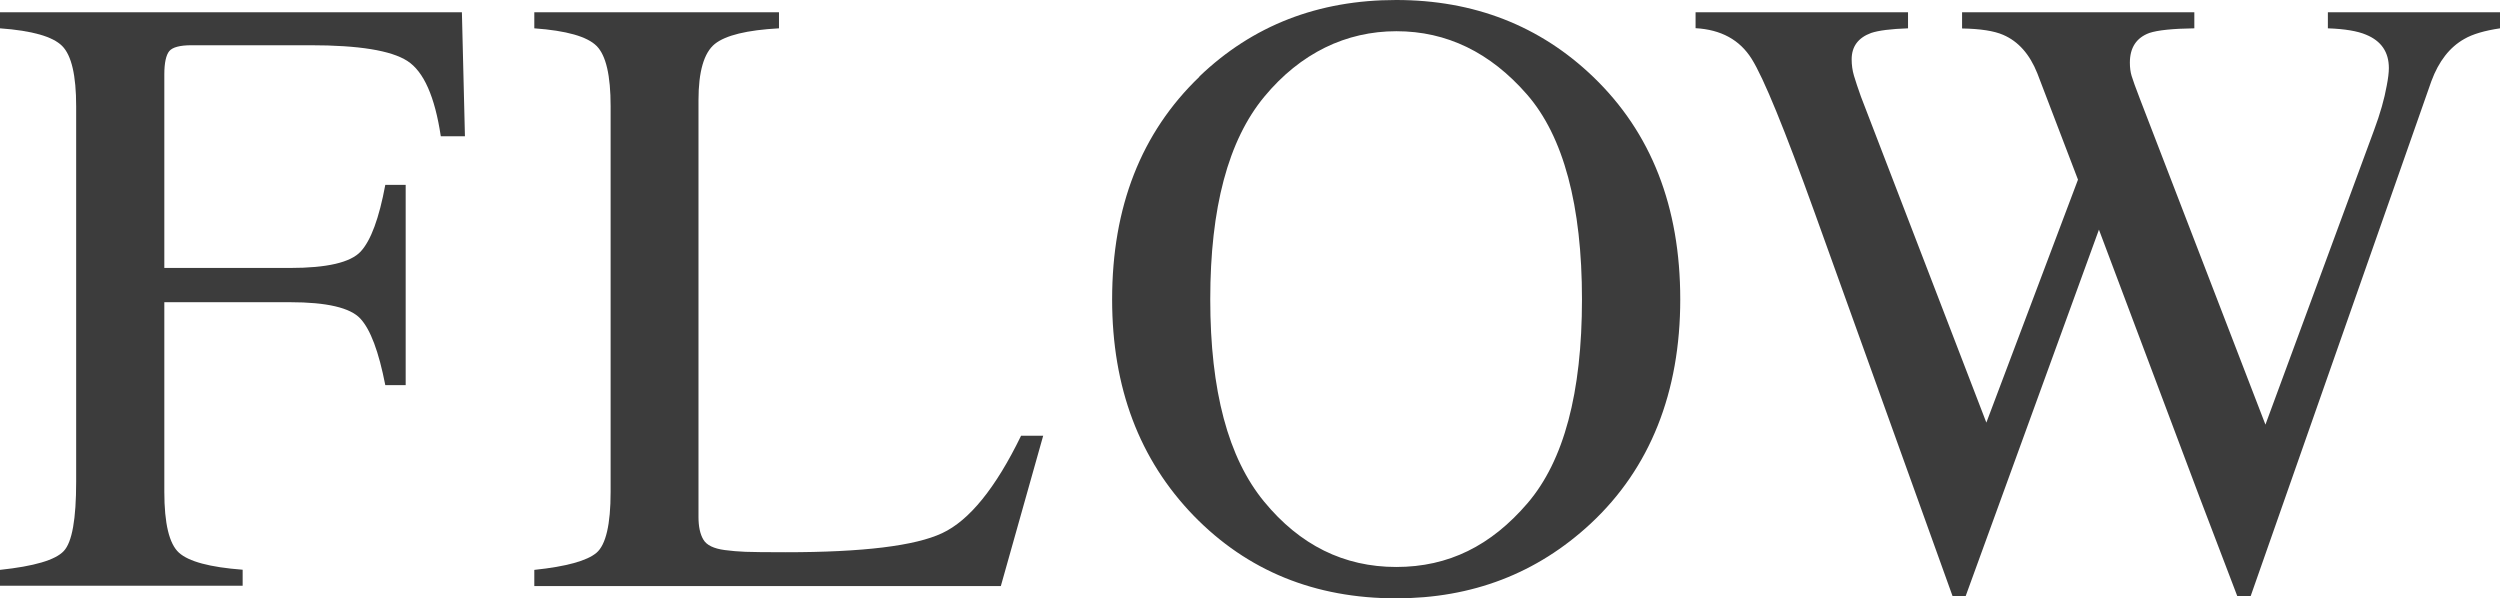 <?xml version="1.0" encoding="UTF-8"?><svg id="_レイヤー_2" xmlns="http://www.w3.org/2000/svg" viewBox="0 0 172.98 41.4"><defs><style>.cls-1{fill:#3c3c3c;}</style></defs><g id="_レイヤー_1-2"><path class="cls-1" d="M0,39.43c2.36-.25,3.83-.68,4.41-1.3.58-.61.86-2.21.86-4.8V7.35c0-2.13-.32-3.52-.97-4.17S2.23,2.12,0,1.96V.85h31.96l.21,8.58h-1.67c-.41-2.74-1.18-4.48-2.31-5.21-1.13-.73-3.37-1.09-6.71-1.09h-8.23c-.8,0-1.32.14-1.54.41s-.34.81-.34,1.61v13.39h8.7c2.56,0,4.19-.38,4.89-1.14s1.27-2.29,1.7-4.61h1.41v13.86h-1.41c-.45-2.32-1.03-3.86-1.73-4.61s-2.32-1.13-4.86-1.13h-8.7v13.12c0,2.2.34,3.6,1.01,4.21s2.14,1.01,4.41,1.18v1.11H0v-1.11Z"/><path class="cls-1" d="M36.98,39.43c2.21-.23,3.64-.63,4.29-1.18.65-.55.98-1.96.98-4.21V7.35c0-2.13-.32-3.52-.97-4.17s-2.08-1.06-4.31-1.22V.85h16.93v1.11c-2.21.12-3.69.48-4.44,1.08-.75.61-1.13,1.9-1.13,3.9v28.83c0,.66.11,1.19.34,1.57.22.38.72.62,1.48.72.45.06.92.1,1.42.12s1.43.03,2.8.03c5.34,0,8.95-.44,10.82-1.32,1.88-.88,3.7-3.12,5.46-6.74h1.53l-2.93,10.4h-32.28v-1.11Z"/><path class="cls-1" d="M82.98,5.3c3.69-3.54,8.23-5.3,13.62-5.3s9.96,1.78,13.65,5.33c4,3.85,6.01,8.97,6.01,15.38s-2.07,11.68-6.21,15.53c-3.71,3.44-8.19,5.16-13.45,5.16-5.62,0-10.29-1.9-14-5.71-3.77-3.89-5.65-8.88-5.65-14.97,0-6.41,2.01-11.54,6.04-15.41ZM87.46,34.7c2.48,3.02,5.53,4.53,9.15,4.53s6.56-1.47,9.08-4.41,3.77-7.64,3.77-14.11-1.27-11.27-3.81-14.18c-2.54-2.91-5.55-4.37-9.03-4.37s-6.64,1.51-9.14,4.53-3.74,7.69-3.74,14.02,1.24,10.97,3.72,13.99Z"/><path class="cls-1" d="M132.02.85v1.11c-1.19.04-2.04.15-2.55.32-.9.33-1.35.94-1.35,1.82,0,.39.05.77.16,1.14s.27.85.48,1.44l8.68,22.56,6.34-16.81-2.81-7.35c-.53-1.33-1.32-2.22-2.37-2.67-.62-.27-1.57-.42-2.84-.44V.85h16.07v1.11c-1.5.02-2.54.13-3.11.32-.9.33-1.35,1.02-1.35,2.05,0,.35.04.66.12.92s.27.81.59,1.63l8.67,22.5,7.51-20.36c.43-1.15.72-2.18.88-3.08.1-.51.15-.92.15-1.23,0-1.11-.53-1.88-1.58-2.31-.59-.25-1.46-.4-2.64-.44V.85h11.91v1.11c-1.07.16-1.89.4-2.46.73-1.02.57-1.78,1.55-2.29,2.93l-6.28,17.89-2.42,6.9-3.8,10.83h-.93l-2.62-6.87-6.95-18.48-9.22,25.35h-.91l-4.47-12.43-5.06-14.07c-2.09-5.8-3.54-9.35-4.37-10.67-.83-1.32-2.12-2.02-3.88-2.12V.85h14.7Z"/></g></svg>
